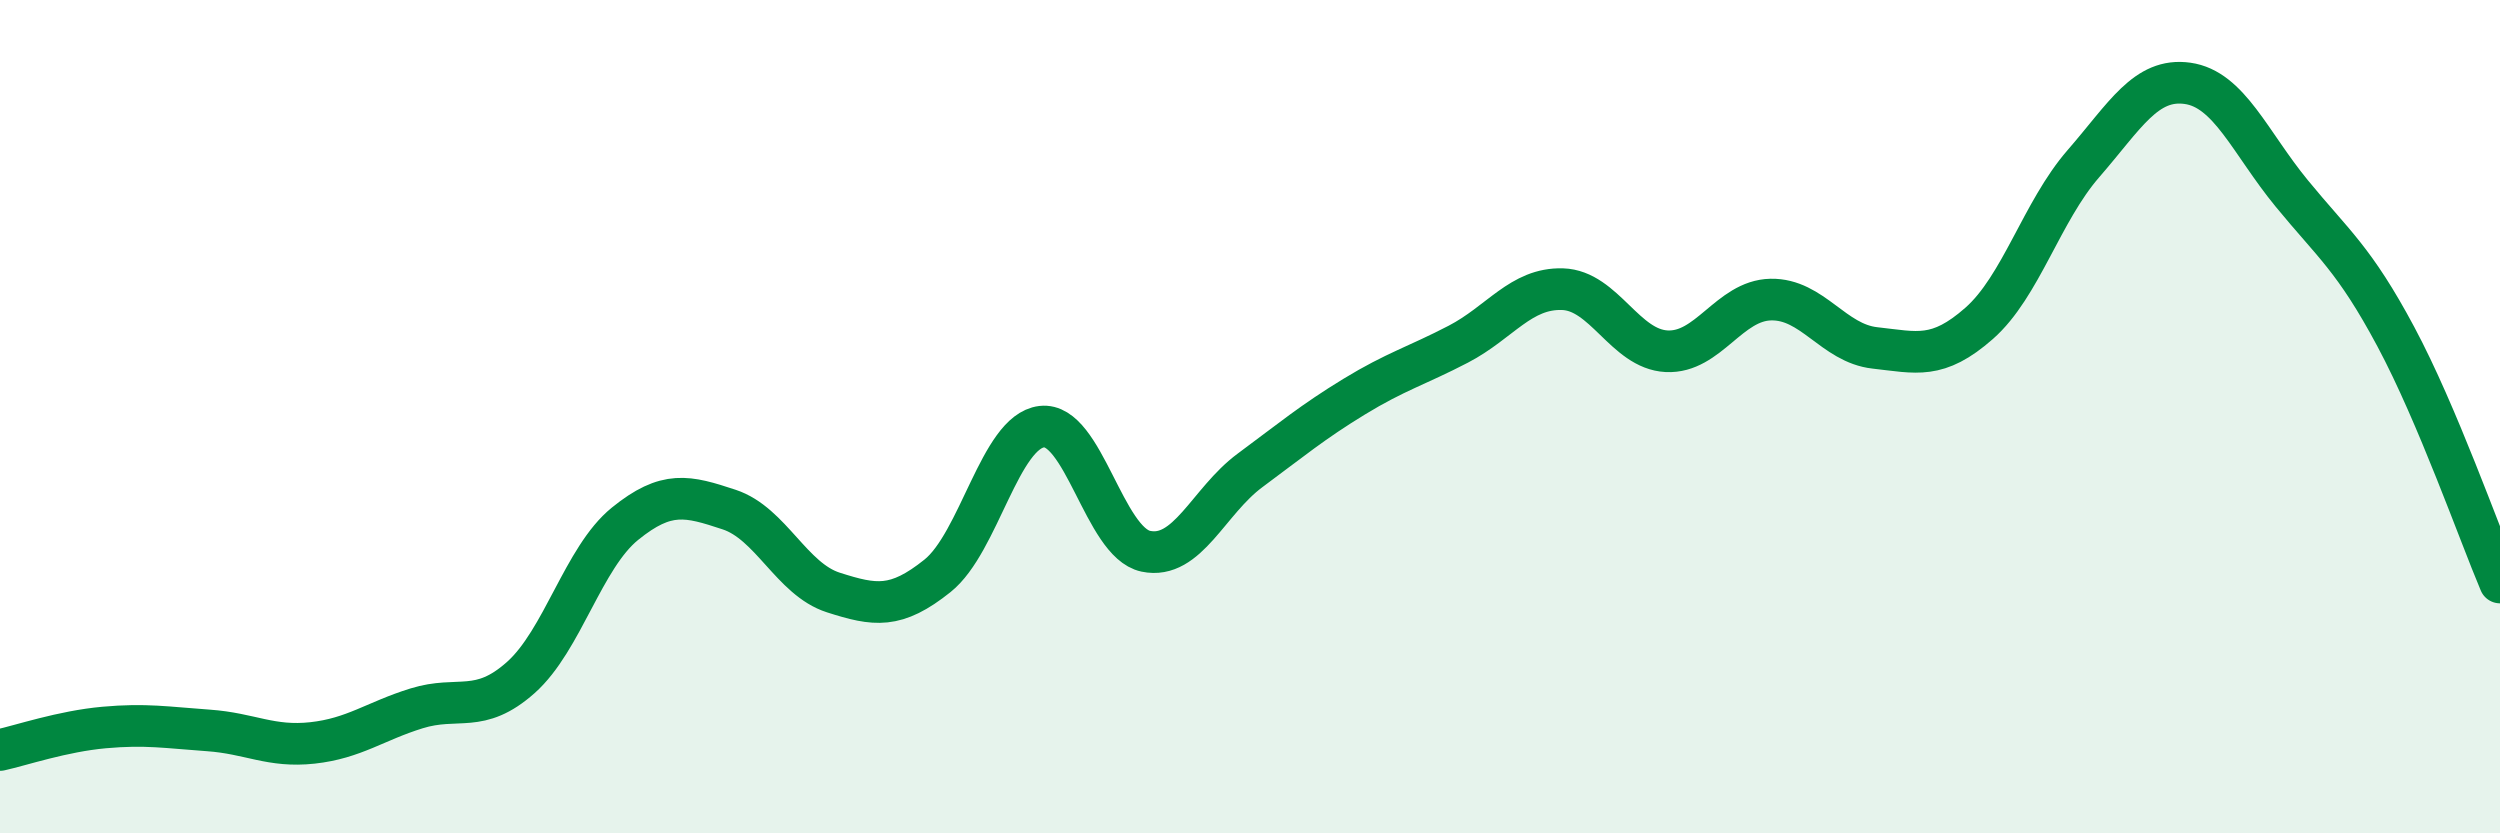 
    <svg width="60" height="20" viewBox="0 0 60 20" xmlns="http://www.w3.org/2000/svg">
      <path
        d="M 0,18 C 0.5,17.89 1.5,17.55 2.5,17.46 C 3.5,17.37 4,17.46 5,17.53 C 6,17.6 6.5,17.94 7.5,17.83 C 8.5,17.72 9,17.31 10,17 C 11,16.69 11.5,17.15 12.5,16.26 C 13.5,15.37 14,13.38 15,12.57 C 16,11.76 16.5,11.9 17.5,12.23 C 18.5,12.56 19,13.9 20,14.22 C 21,14.54 21.5,14.62 22.5,13.82 C 23.5,13.02 24,10.36 25,10.24 C 26,10.12 26.5,13.02 27.5,13.23 C 28.5,13.44 29,12.03 30,11.29 C 31,10.55 31.5,10.13 32.5,9.52 C 33.5,8.91 34,8.78 35,8.26 C 36,7.74 36.5,6.91 37.5,6.94 C 38.5,6.97 39,8.38 40,8.43 C 41,8.48 41.5,7.21 42.5,7.19 C 43.5,7.17 44,8.24 45,8.35 C 46,8.46 46.5,8.64 47.5,7.76 C 48.5,6.88 49,5.08 50,3.93 C 51,2.78 51.5,1.86 52.5,2 C 53.5,2.14 54,3.42 55,4.64 C 56,5.86 56.5,6.21 57.5,8.08 C 58.5,9.95 59.5,12.8 60,13.98L60 20L0 20Z"
        fill="#008740"
        opacity="0.1"
        stroke-linecap="round"
        stroke-linejoin="round"
      />
      <path
        d="M 0,18 C 0.5,17.89 1.5,17.55 2.5,17.46 C 3.5,17.37 4,17.46 5,17.53 C 6,17.6 6.5,17.94 7.5,17.83 C 8.5,17.72 9,17.31 10,17 C 11,16.69 11.5,17.15 12.5,16.26 C 13.5,15.37 14,13.38 15,12.57 C 16,11.76 16.5,11.9 17.5,12.23 C 18.5,12.56 19,13.9 20,14.22 C 21,14.54 21.5,14.62 22.5,13.82 C 23.5,13.02 24,10.36 25,10.24 C 26,10.12 26.5,13.02 27.5,13.23 C 28.5,13.44 29,12.03 30,11.29 C 31,10.55 31.5,10.13 32.5,9.52 C 33.5,8.91 34,8.78 35,8.26 C 36,7.74 36.5,6.91 37.5,6.94 C 38.5,6.97 39,8.38 40,8.43 C 41,8.48 41.5,7.21 42.5,7.19 C 43.5,7.17 44,8.24 45,8.35 C 46,8.46 46.5,8.64 47.5,7.76 C 48.5,6.88 49,5.08 50,3.93 C 51,2.78 51.5,1.86 52.5,2 C 53.5,2.14 54,3.42 55,4.64 C 56,5.86 56.5,6.21 57.5,8.08 C 58.5,9.95 59.5,12.8 60,13.98"
        stroke="#008740"
        stroke-width="1"
        fill="none"
        stroke-linecap="round"
        stroke-linejoin="round"
      />
    </svg>
  